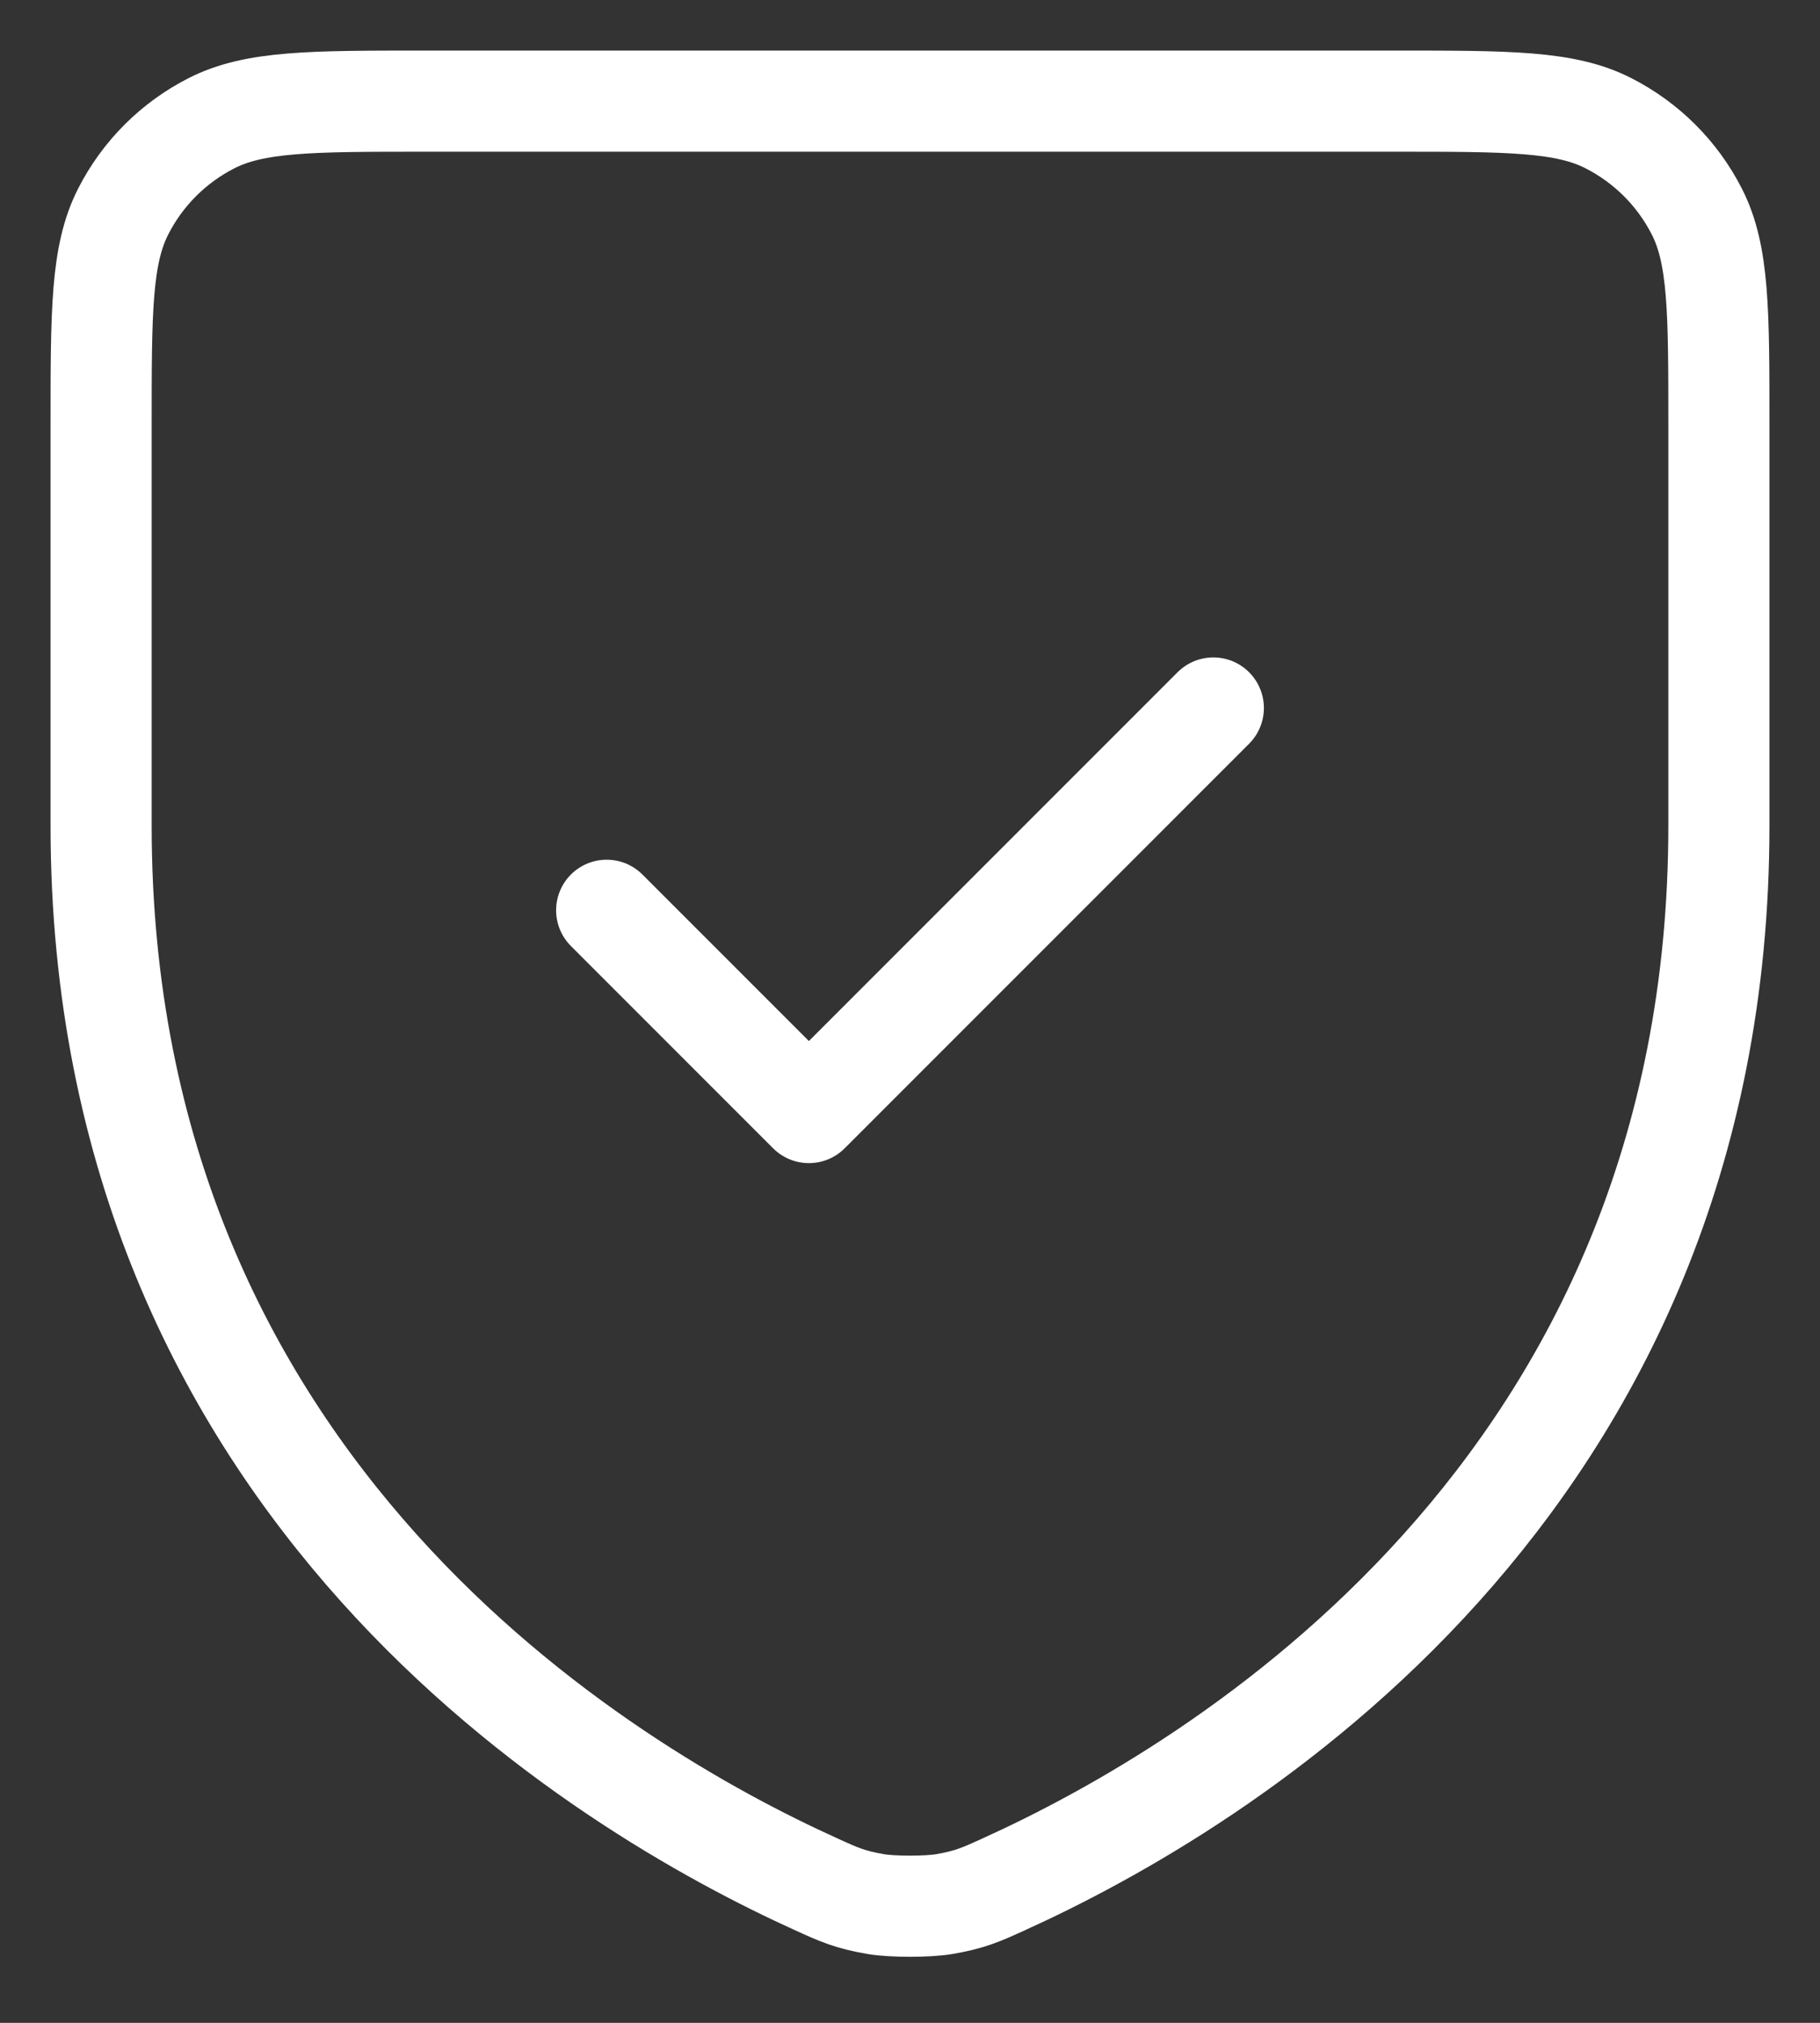 <?xml version="1.0" encoding="UTF-8"?> <svg xmlns="http://www.w3.org/2000/svg" width="18" height="20" viewBox="0 0 18 20" fill="none"><rect x="0" y="0" width="18" height="20" fill="#333333" stroke="none"/><path d="M12 7L8 11L6 9M17 8.165C17 14.733 12.032 17.678 9.926 18.631L9.923 18.633C9.702 18.733 9.591 18.783 9.339 18.826C9.179 18.854 8.822 18.854 8.662 18.826C8.409 18.783 8.297 18.733 8.074 18.631C5.968 17.678 1 14.733 1 8.165V4.2C1 3.08 1 2.52 1.218 2.092C1.41 1.715 1.715 1.41 2.092 1.218C2.52 1 3.08 1 4.2 1H13.8C14.92 1 15.48 1 15.907 1.218C16.284 1.41 16.59 1.715 16.782 2.092C17 2.519 17 3.079 17 4.197V8.165Z" stroke="white" stroke-linecap="round" stroke-linejoin="round"></path></svg> 